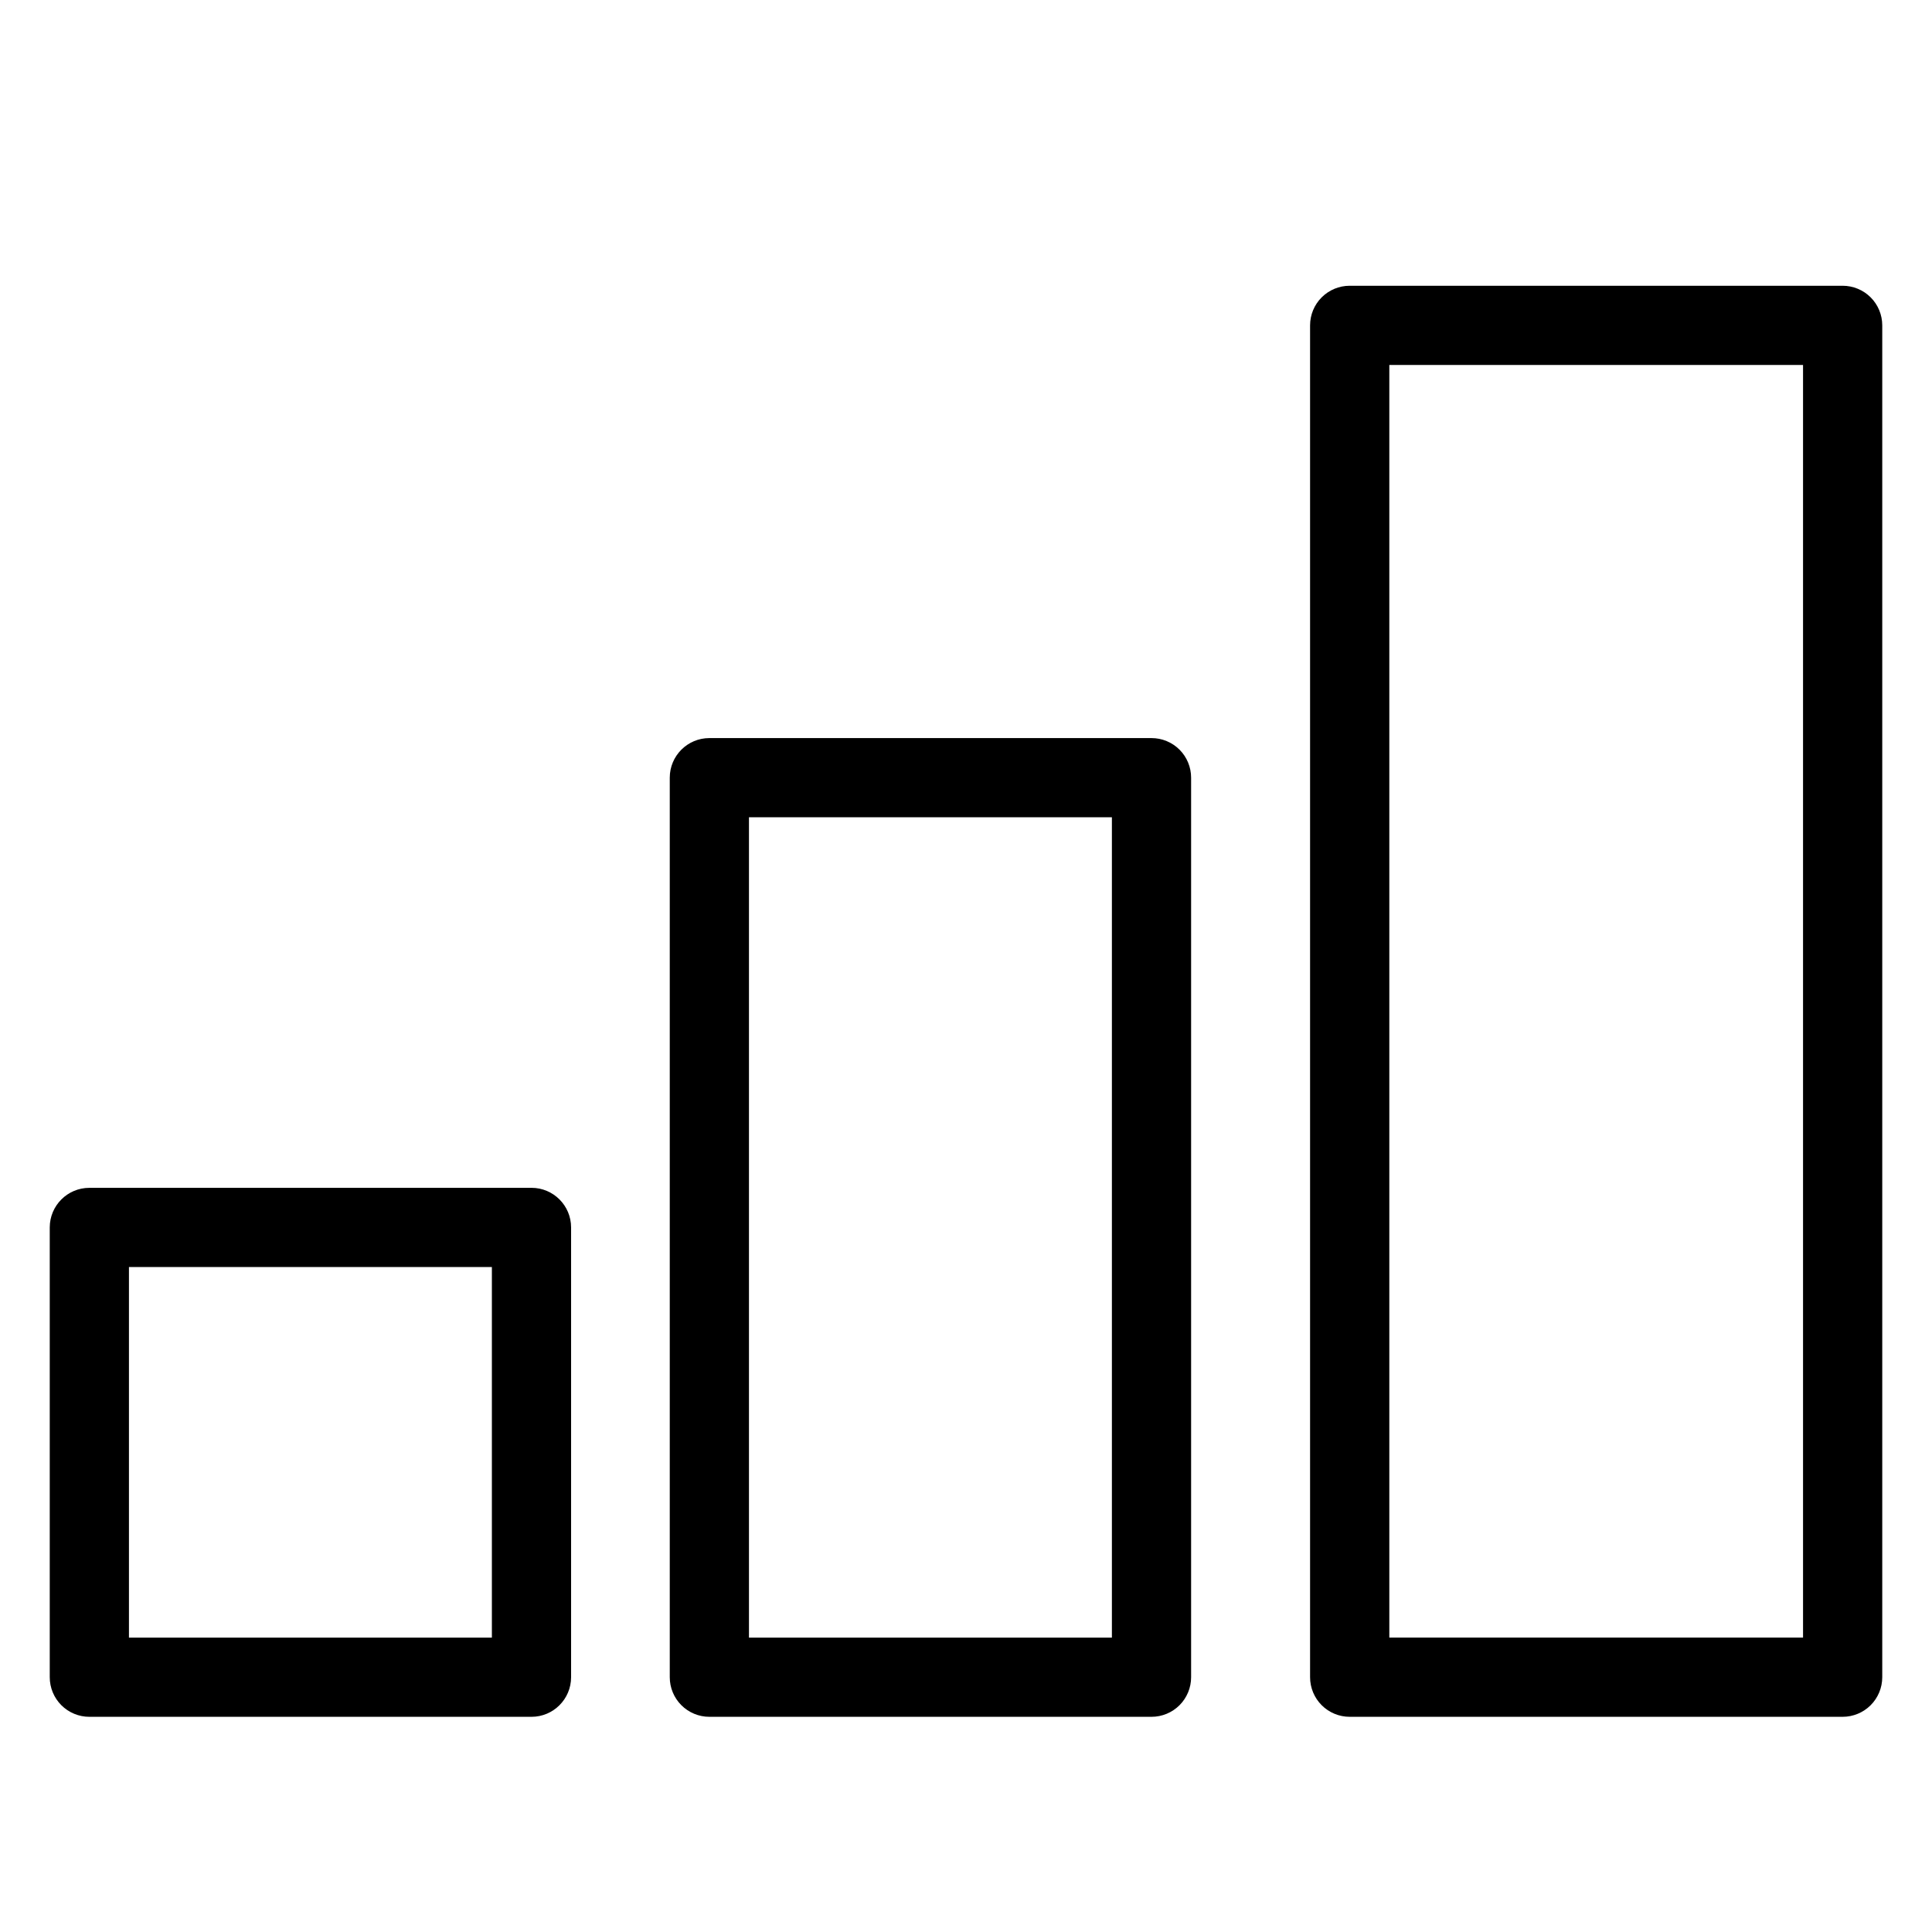 <?xml version="1.0" encoding="UTF-8"?>
<!-- Uploaded to: ICON Repo, www.iconrepo.com, Generator: ICON Repo Mixer Tools -->
<svg fill="#000000" width="800px" height="800px" version="1.1" viewBox="144 144 512 512" xmlns="http://www.w3.org/2000/svg">
 <g>
  <path d="m632.32 219.73h-130.64c-2.785 0-5.453 1.105-7.422 3.074s-3.074 4.641-3.074 7.422v358.25c0 2.781 1.105 5.453 3.074 7.422s4.637 3.074 7.422 3.074h130.64c2.781 0 5.453-1.105 7.422-3.074s3.074-4.641 3.074-7.422v-358.25c0-2.781-1.105-5.453-3.074-7.422s-4.641-3.074-7.422-3.074zm-10.496 358.24-109.64 0.004v-337.25h109.64z"/>
  <path d="m449.16 339.6h-117.17c-5.797 0-10.496 4.699-10.496 10.496v238.38c0 2.781 1.105 5.453 3.074 7.422s4.637 3.074 7.422 3.074h117.17c2.785 0 5.457-1.105 7.426-3.074 1.965-1.969 3.074-4.641 3.07-7.422v-238.38c0.004-2.785-1.105-5.457-3.07-7.426-1.969-1.965-4.641-3.074-7.426-3.07zm-10.496 238.38h-96.18v-217.39h96.18z"/>
  <path d="m284.85 458.79h-117.17c-5.793 0-10.492 4.699-10.496 10.496v119.19c0 2.781 1.109 5.453 3.074 7.422 1.969 1.969 4.641 3.074 7.422 3.074h117.17c5.793 0 10.492-4.699 10.496-10.496v-119.2c-0.004-5.793-4.703-10.492-10.496-10.492zm-10.496 119.19h-96.18v-98.199h96.18z"/>
 </g>
</svg>